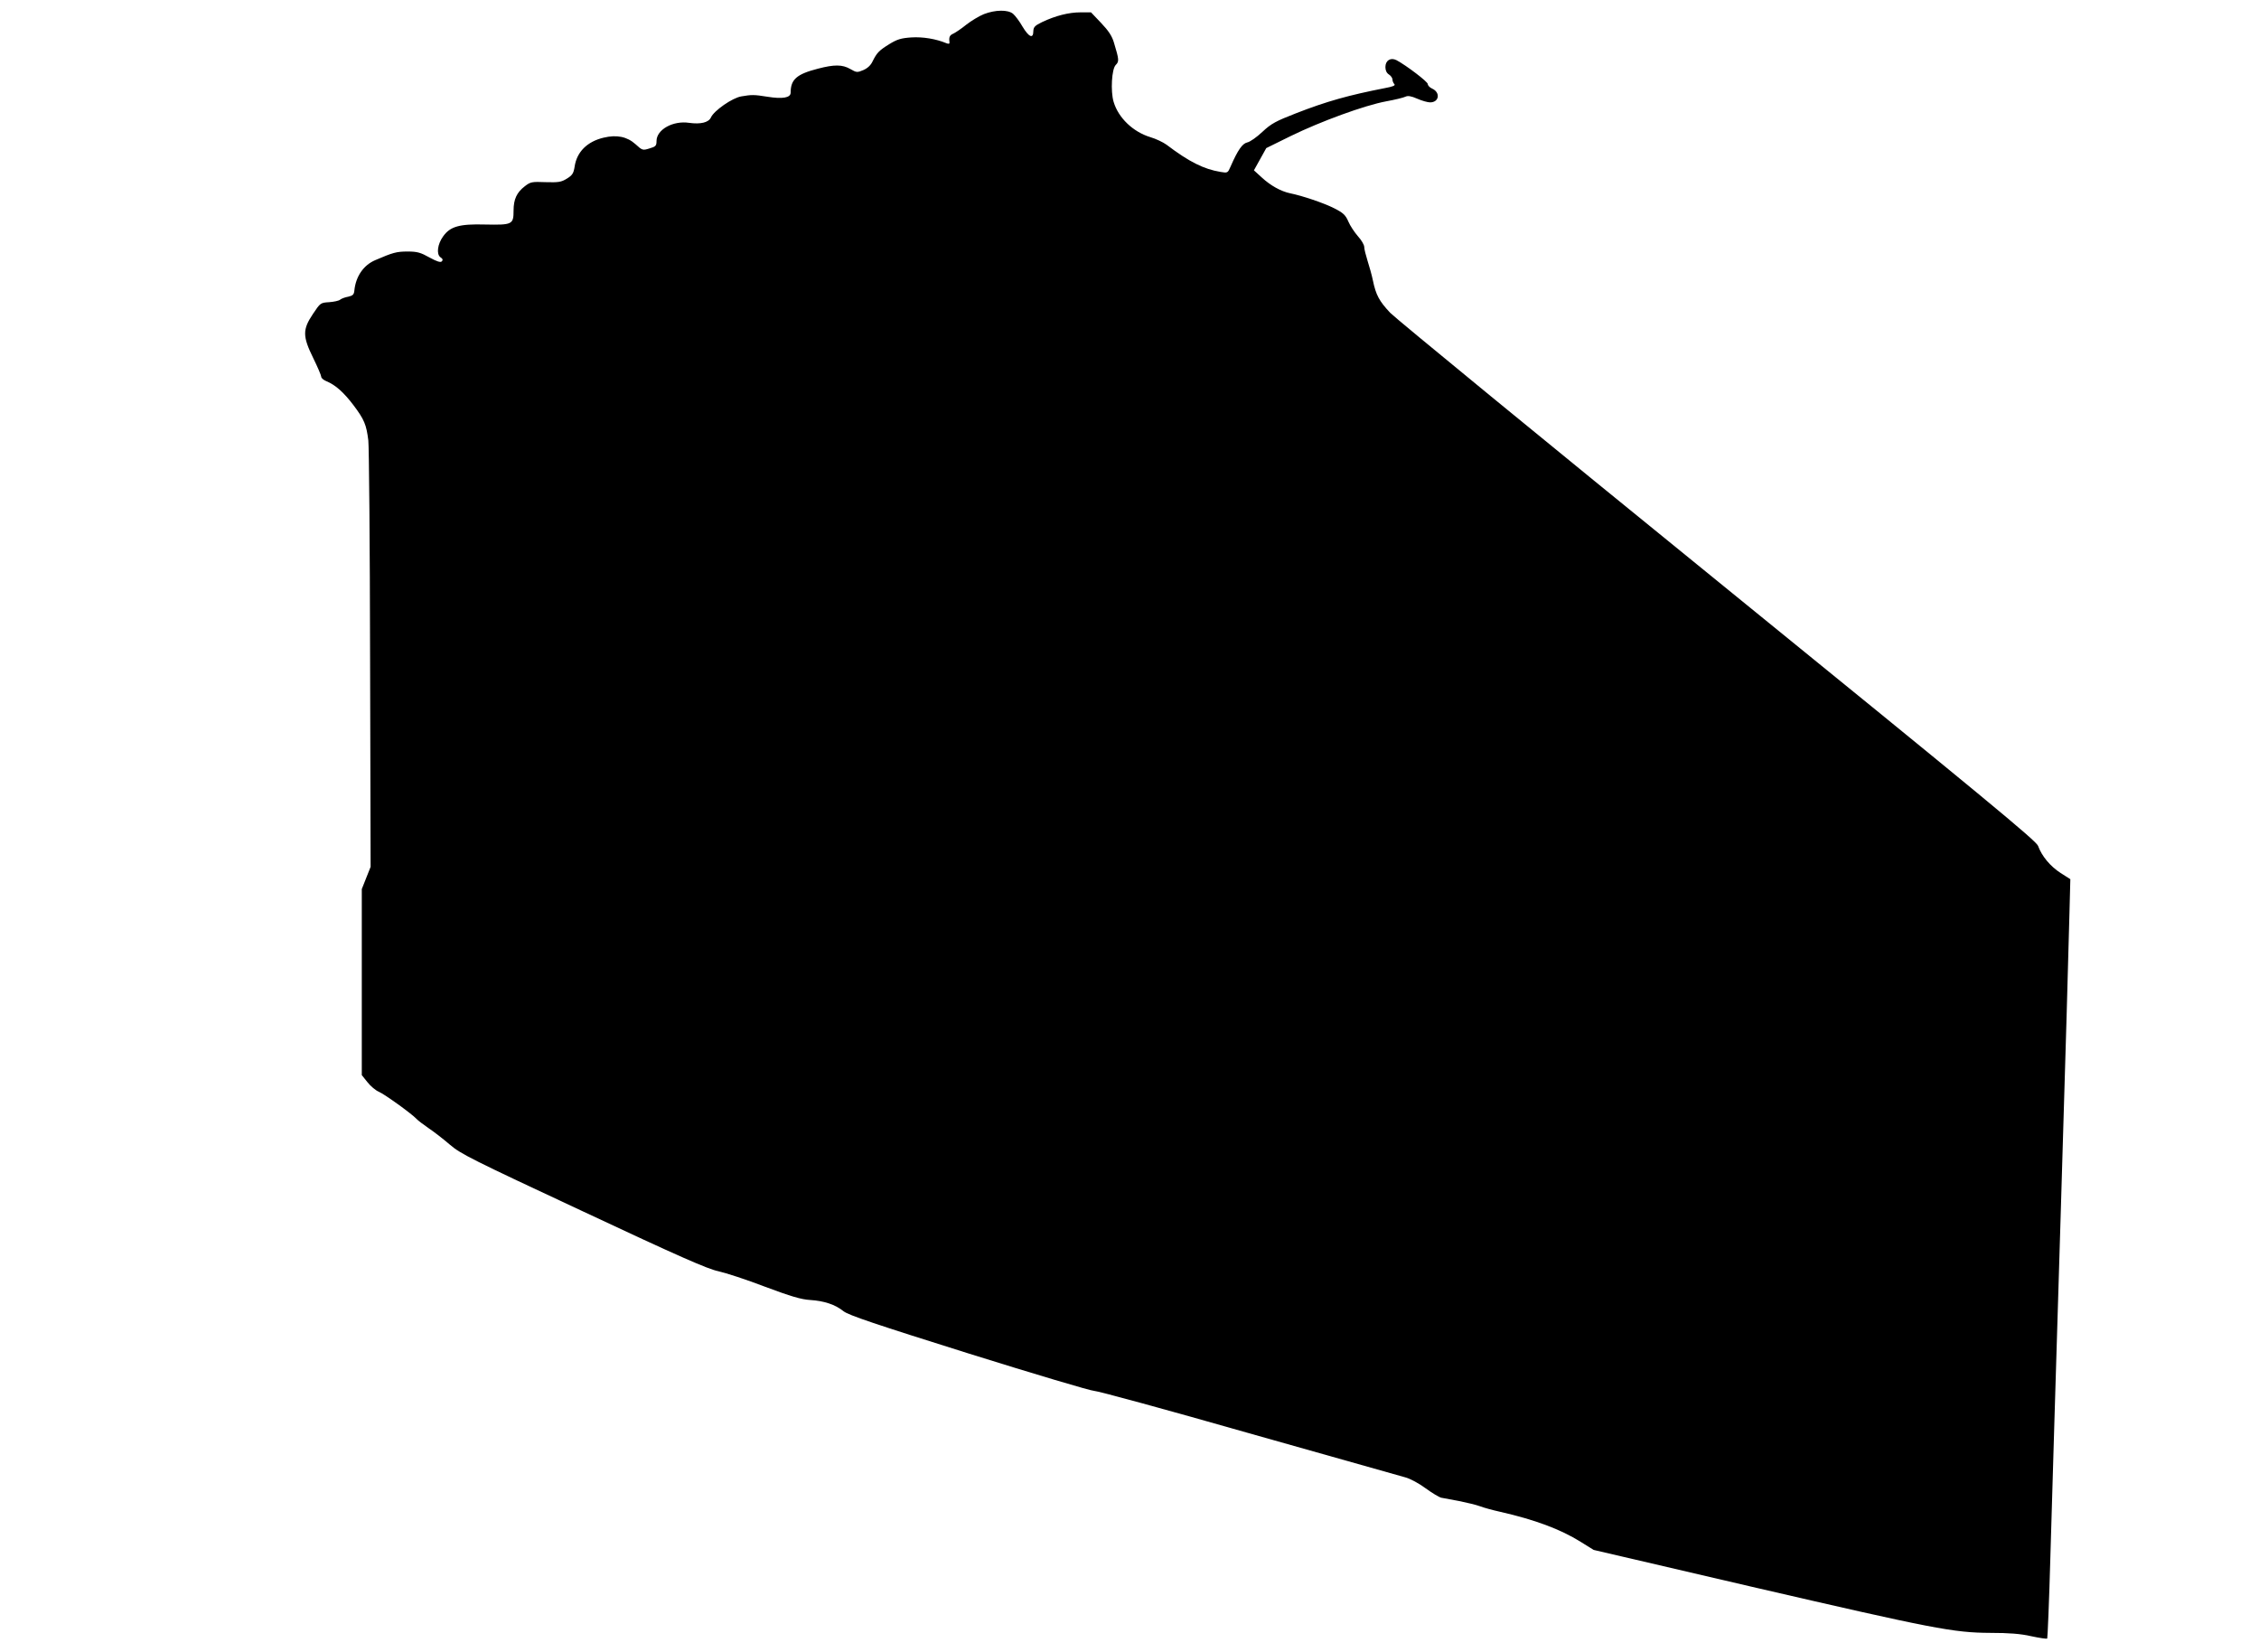 <?xml version="1.0" standalone="no"?>
<!DOCTYPE svg PUBLIC "-//W3C//DTD SVG 20010904//EN"
 "http://www.w3.org/TR/2001/REC-SVG-20010904/DTD/svg10.dtd">
<svg version="1.0" xmlns="http://www.w3.org/2000/svg"
 width="1280pt" height="936pt" viewBox="0 0 1280 936"
 preserveAspectRatio="xMidYMid meet">
<g transform="translate(0,936) scale(0.1,-0.1)"
fill="#000000" stroke="none">
<path d="M5575 9280 c-27 -11 -72 -38 -100 -60 -27 -22 -60 -44 -72 -50 -22
-9 -27 -20 -23 -49 1 -10 -4 -11 -17 -6 -60 25 -134 37 -199 33 -59 -4 -81
-11 -125 -38 -58 -36 -70 -48 -95 -98 -10 -22 -29 -39 -52 -49 -35 -15 -39
-14 -74 6 -45 26 -91 26 -183 2 -121 -31 -155 -61 -155 -136 0 -29 -46 -37
-132 -23 -75 12 -89 12 -147 2 -51 -8 -156 -81 -173 -120 -13 -28 -58 -39
-123 -30 -91 14 -185 -38 -185 -103 0 -27 -5 -32 -40 -42 -38 -12 -41 -11 -79
24 -48 43 -106 55 -181 37 -93 -22 -152 -81 -164 -164 -6 -38 -13 -49 -44 -68
-32 -20 -48 -22 -120 -20 -77 3 -86 2 -118 -23 -46 -35 -64 -74 -64 -138 0
-79 -7 -82 -161 -79 -146 4 -198 -11 -238 -67 -32 -44 -39 -100 -16 -118 14
-9 16 -16 8 -24 -7 -7 -27 -1 -69 22 -50 28 -69 34 -124 34 -64 0 -84 -6 -184
-49 -66 -28 -110 -92 -118 -171 -2 -24 -9 -30 -35 -36 -18 -3 -39 -11 -46 -17
-7 -6 -35 -12 -62 -14 -49 -3 -50 -4 -92 -67 -59 -88 -59 -126 2 -250 25 -51
45 -98 45 -105 0 -8 13 -19 30 -26 51 -21 98 -63 154 -137 60 -80 72 -109 83
-198 4 -33 9 -590 10 -1238 l3 -1178 -25 -63 -25 -63 0 -527 0 -527 32 -40
c18 -23 47 -47 64 -54 33 -14 187 -125 214 -154 8 -9 40 -33 69 -53 30 -20 84
-62 120 -93 60 -52 126 -85 756 -379 546 -256 706 -326 765 -338 41 -9 161
-48 265 -88 147 -55 205 -72 255 -75 80 -5 143 -26 190 -64 28 -22 179 -73
711 -240 371 -116 690 -211 709 -211 19 0 412 -107 874 -239 463 -131 863
-244 889 -251 27 -7 79 -35 115 -62 37 -27 76 -50 87 -53 11 -2 57 -11 102
-19 45 -9 99 -22 120 -30 21 -8 72 -22 113 -31 198 -45 342 -99 456 -170 l74
-46 897 -209 c1029 -238 1141 -260 1351 -261 104 0 172 -5 232 -19 47 -10 87
-16 90 -13 2 2 11 212 18 466 7 254 34 1135 59 1957 25 822 47 1581 49 1687
l5 192 -55 35 c-59 38 -107 96 -128 154 -11 29 -299 267 -1813 1497 -990 804
-1826 1490 -1858 1523 -62 66 -81 101 -98 184 -6 29 -20 79 -30 110 -10 32
-19 67 -19 79 0 12 -16 39 -36 61 -19 22 -44 59 -54 83 -16 37 -29 49 -80 75
-59 30 -181 71 -250 85 -52 11 -110 43 -160 89 l-45 41 35 63 35 63 140 69
c168 82 416 173 540 196 50 9 98 21 108 26 14 7 33 4 67 -11 27 -12 60 -21 73
-21 52 0 60 56 12 78 -14 6 -25 18 -25 26 0 13 -121 105 -177 135 -33 17 -63
-1 -63 -39 0 -19 7 -34 20 -42 11 -7 20 -20 20 -28 0 -9 5 -21 11 -27 7 -7 -9
-14 -53 -22 -205 -40 -331 -75 -505 -143 -113 -44 -140 -58 -190 -105 -32 -30
-70 -57 -86 -60 -27 -6 -53 -42 -94 -136 -16 -37 -17 -38 -57 -31 -96 16 -178
57 -306 154 -19 14 -61 34 -92 43 -98 30 -181 109 -208 200 -18 60 -11 186 12
209 20 20 19 30 -10 126 -11 38 -31 68 -73 112 l-57 60 -60 0 c-66 0 -141 -19
-217 -55 -41 -20 -49 -28 -50 -52 0 -44 -25 -34 -61 26 -17 30 -42 63 -54 73
-29 24 -100 23 -165 -2z"/>
</g>
</svg>
